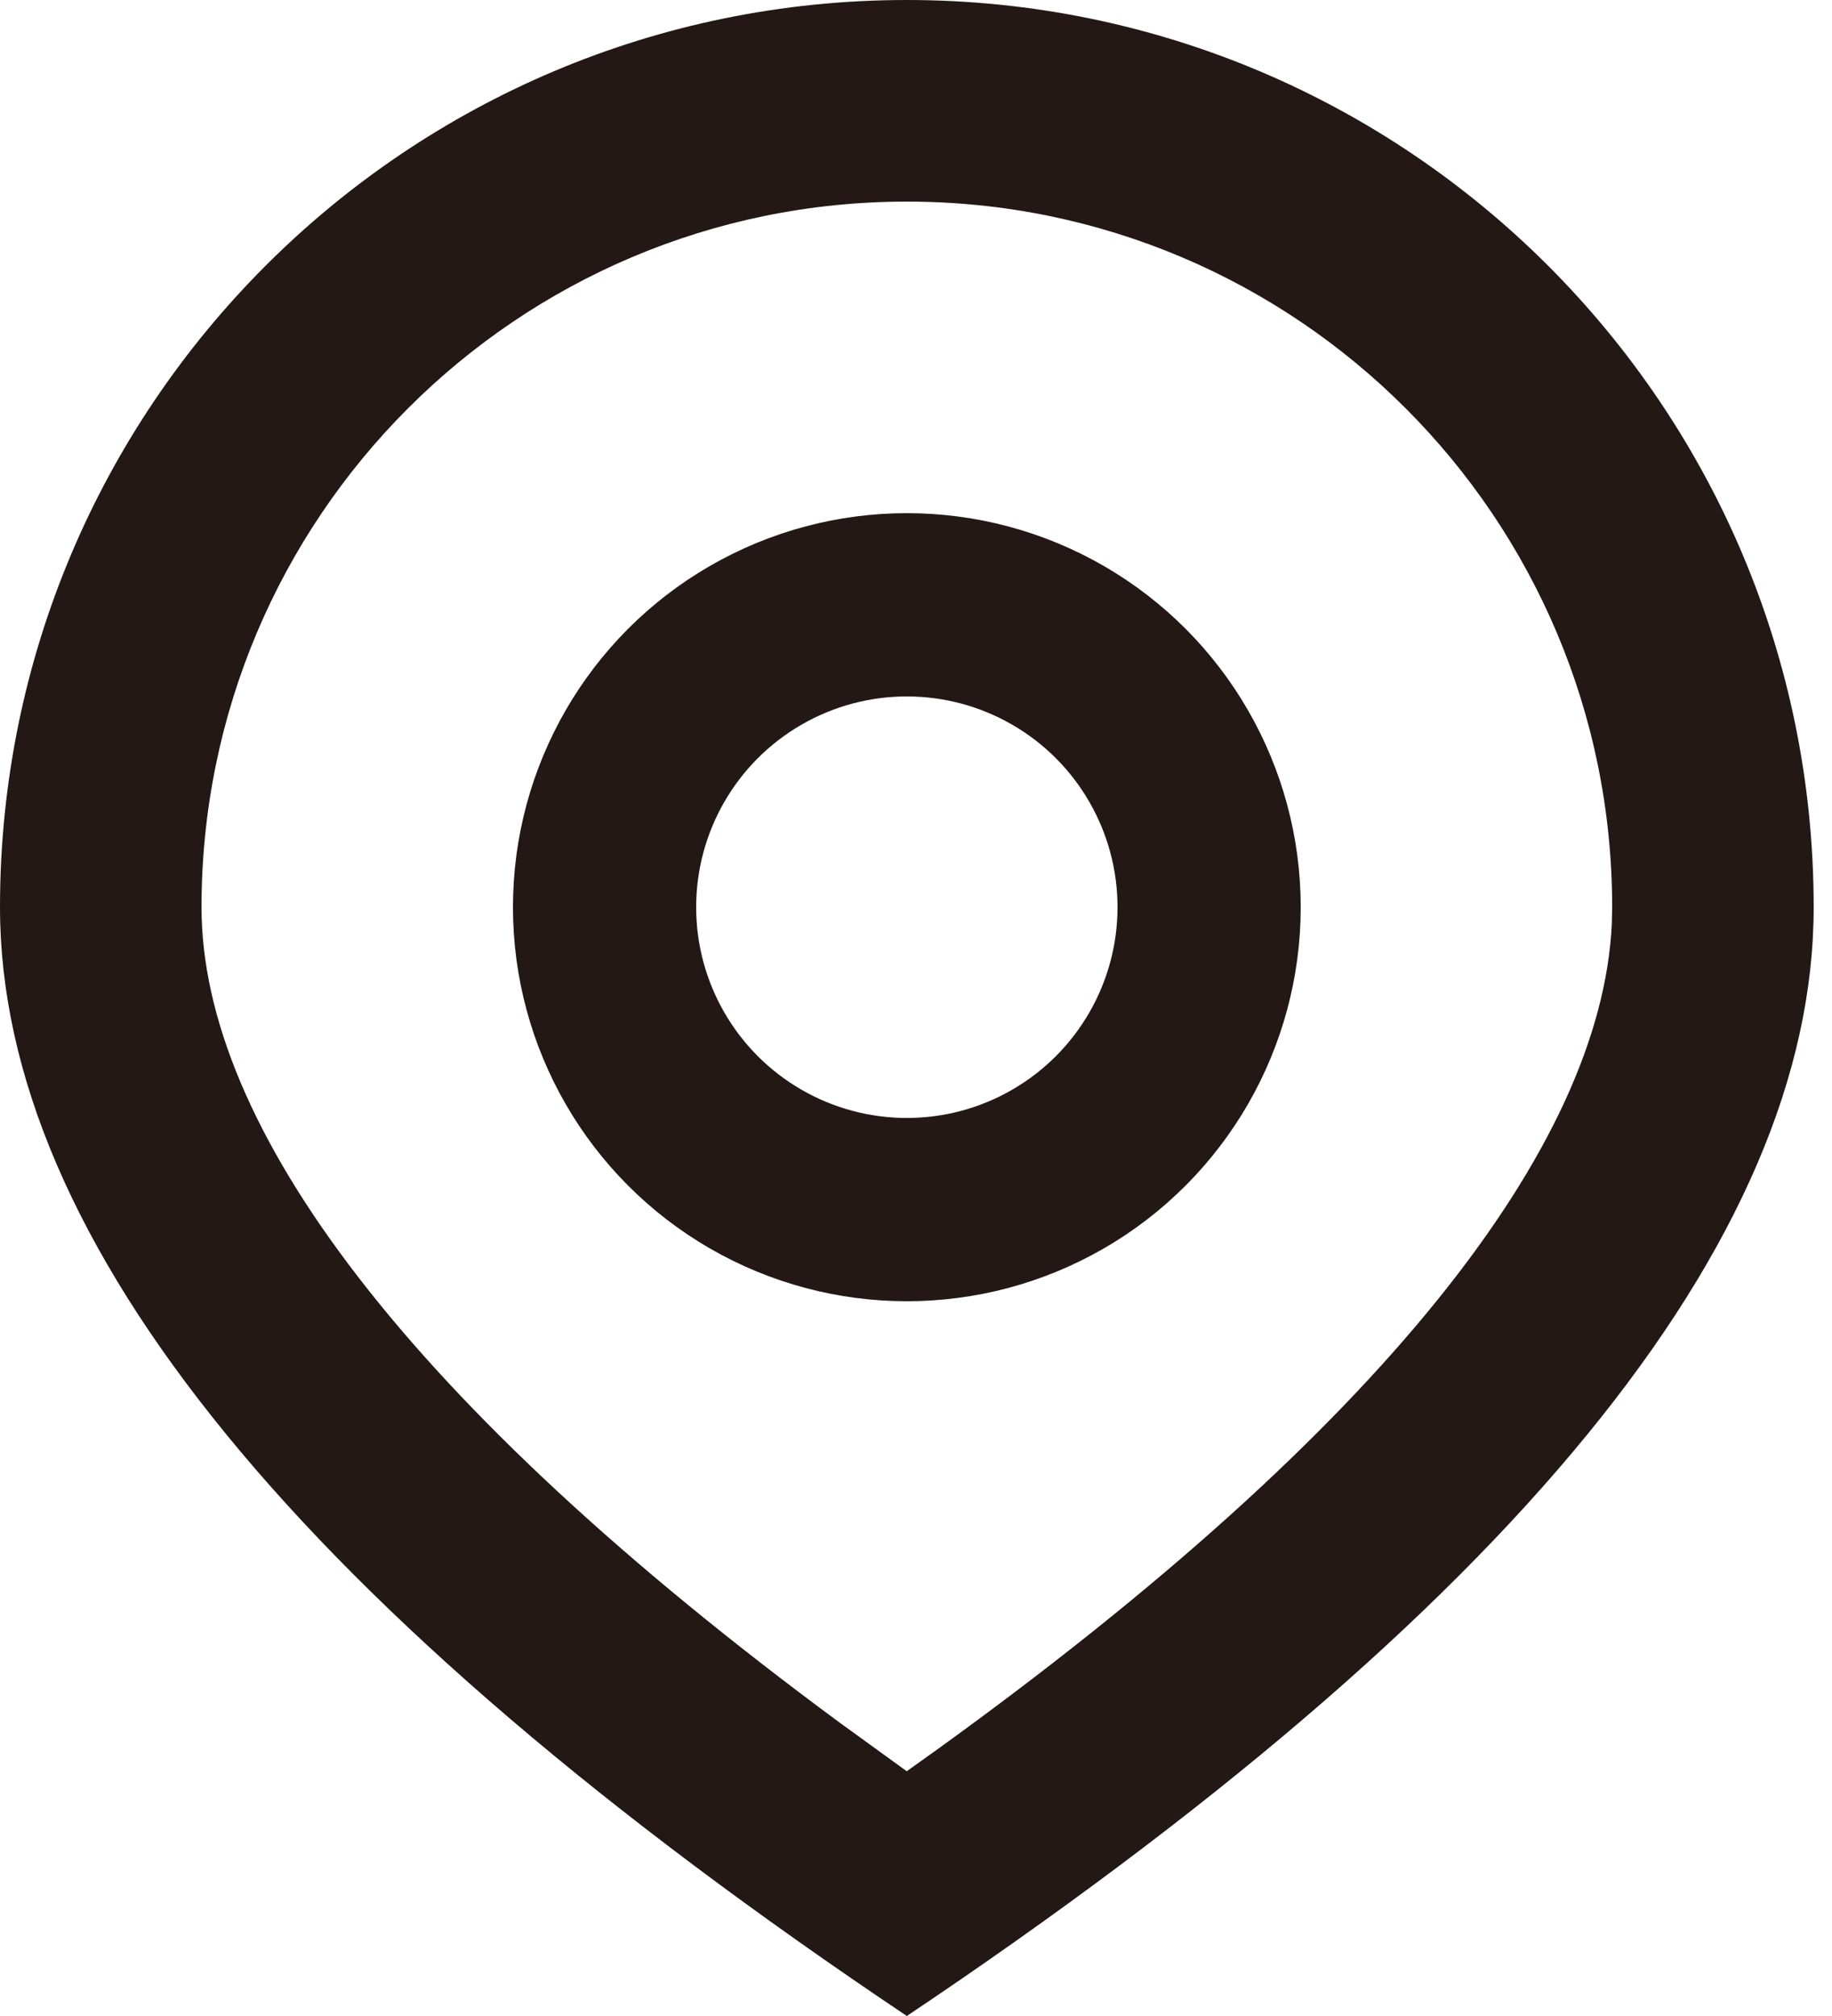 <svg xmlns="http://www.w3.org/2000/svg" width="20" height="22" viewBox="0 0 20 22"><g fill="none" fill-rule="evenodd"><path fill="#231815" fill-rule="nonzero" d="M9.9,0 C15.368,0 19.8,4.432 19.8,9.9 C19.8,13.545 16.5,17.578 9.9,22 C3.3,17.578 0,13.545 0,9.9 C0,4.432 4.432,0 9.9,0 Z M9.9,2.2 C5.647,2.2 2.2,5.647 2.2,9.9 C2.2,12.293 4.455,15.324 9.166,18.798 L9.899,19.329 L10.246,19.081 C15.097,15.579 17.479,12.515 17.596,10.086 L17.6,9.9 C17.6,5.647 14.153,2.2 9.9,2.2 Z"/><circle cx="9.9" cy="9.9" r="3.3" stroke="#231815" stroke-width="2"/></g></svg>